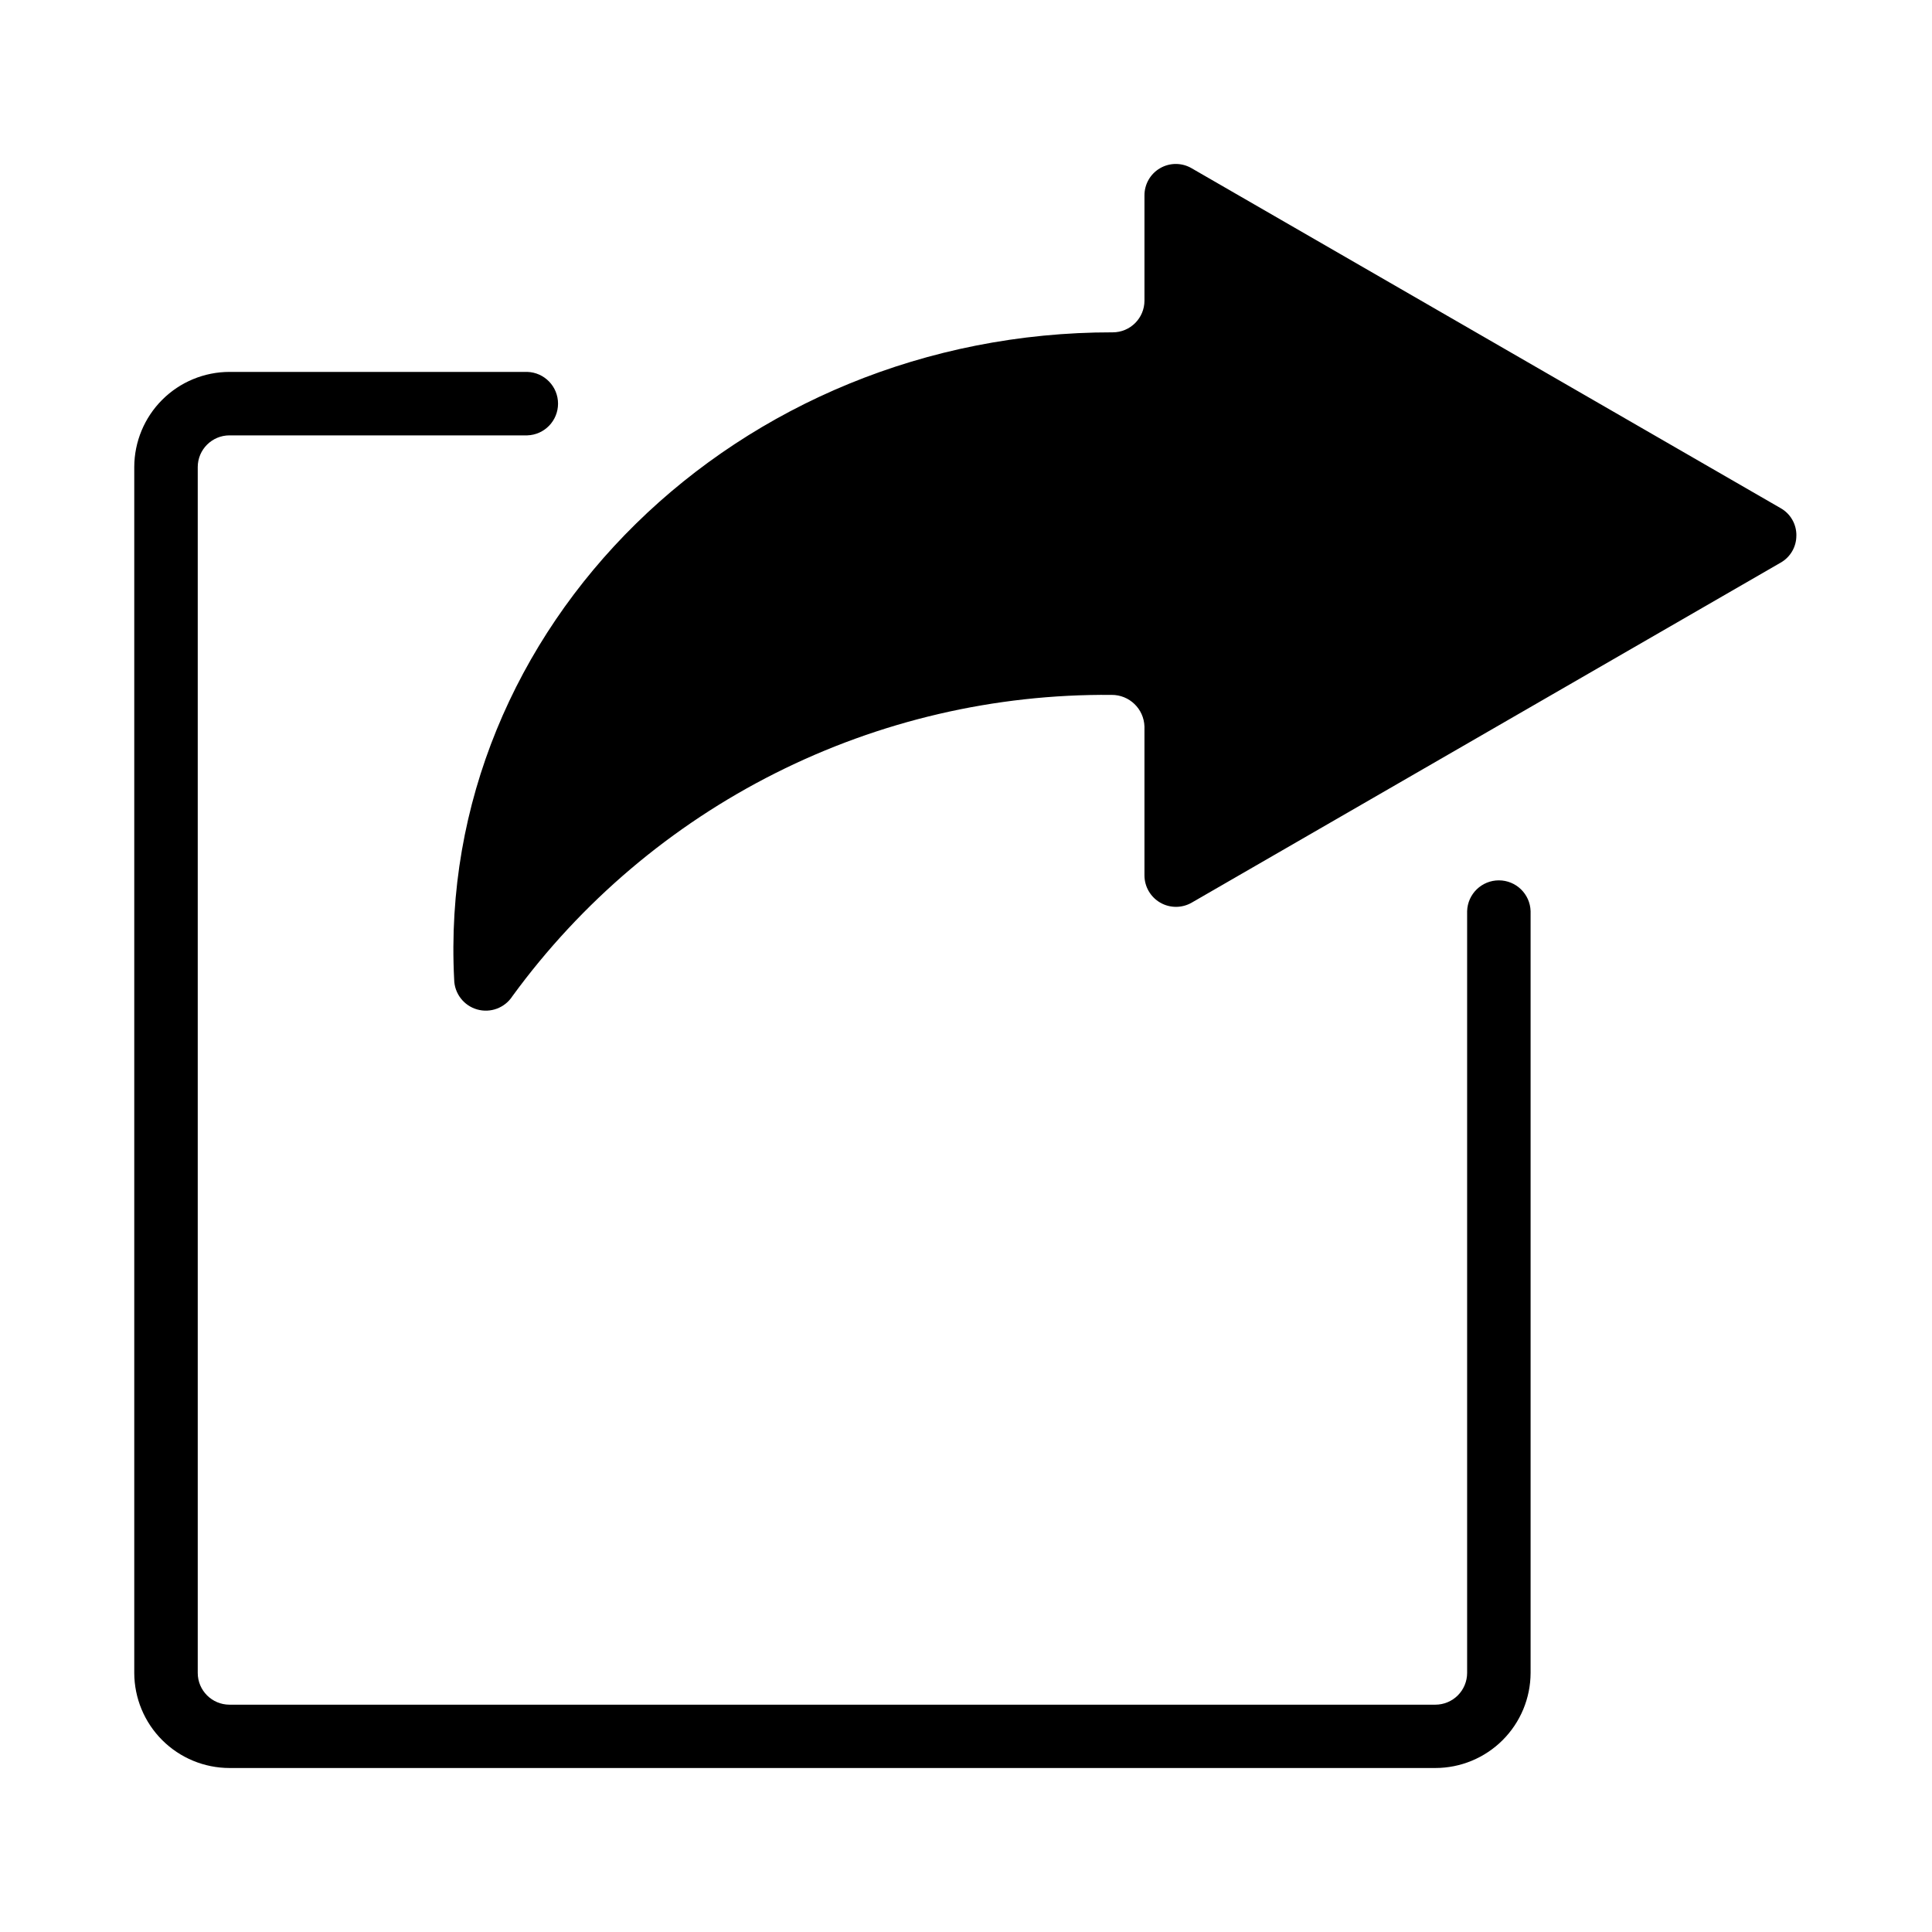 <?xml version="1.0" encoding="UTF-8"?>
<!-- Uploaded to: SVG Find, www.svgrepo.com, Generator: SVG Find Mixer Tools -->
<svg fill="#000000" width="800px" height="800px" version="1.1" viewBox="144 144 512 512" xmlns="http://www.w3.org/2000/svg">
 <path d="m179.58 587.35v-319.6c0.02-6.684 2.684-13.086 7.414-17.809 4.727-4.719 11.133-7.375 17.816-7.383h78.918c4.543 0.137 8.156 3.863 8.156 8.41s-3.613 8.273-8.156 8.41h-78.918c-4.625 0.008-8.383 3.742-8.406 8.371v319.6c0.004 4.641 3.766 8.402 8.406 8.41h319.56c2.234 0.004 4.379-0.883 5.961-2.457 1.578-1.578 2.469-3.719 2.473-5.953v-201.89c0.137-4.543 3.863-8.156 8.41-8.156s8.273 3.613 8.41 8.156v201.89c-0.02 6.688-2.688 13.094-7.422 17.816-4.731 4.719-11.145 7.375-17.832 7.375h-319.56c-6.684-0.008-13.09-2.664-17.816-7.383-4.731-4.723-7.394-11.125-7.414-17.809zm440.48-301.45c0.031-2.992-1.566-5.766-4.172-7.234l-156.07-90.066c-2.578-1.52-5.777-1.535-8.371-0.035-2.594 1.496-4.18 4.277-4.152 7.269v27.828c0 4.644-3.762 8.41-8.406 8.41-99.344-0.109-179.36 78.105-174.53 171.51 0.062 3.691 2.531 6.91 6.082 7.926 3.551 1.016 7.348-0.41 9.355-3.512 18.215-24.969 42.117-45.238 69.73-59.125 27.609-13.883 58.133-20.988 89.039-20.719 4.715-0.043 8.594 3.695 8.73 8.406v39.422c0.004 2.981 1.598 5.734 4.18 7.227 2.582 1.488 5.762 1.488 8.344 0l156.02-90.07c2.621-1.461 4.238-4.234 4.215-7.234z"/>
</svg>
